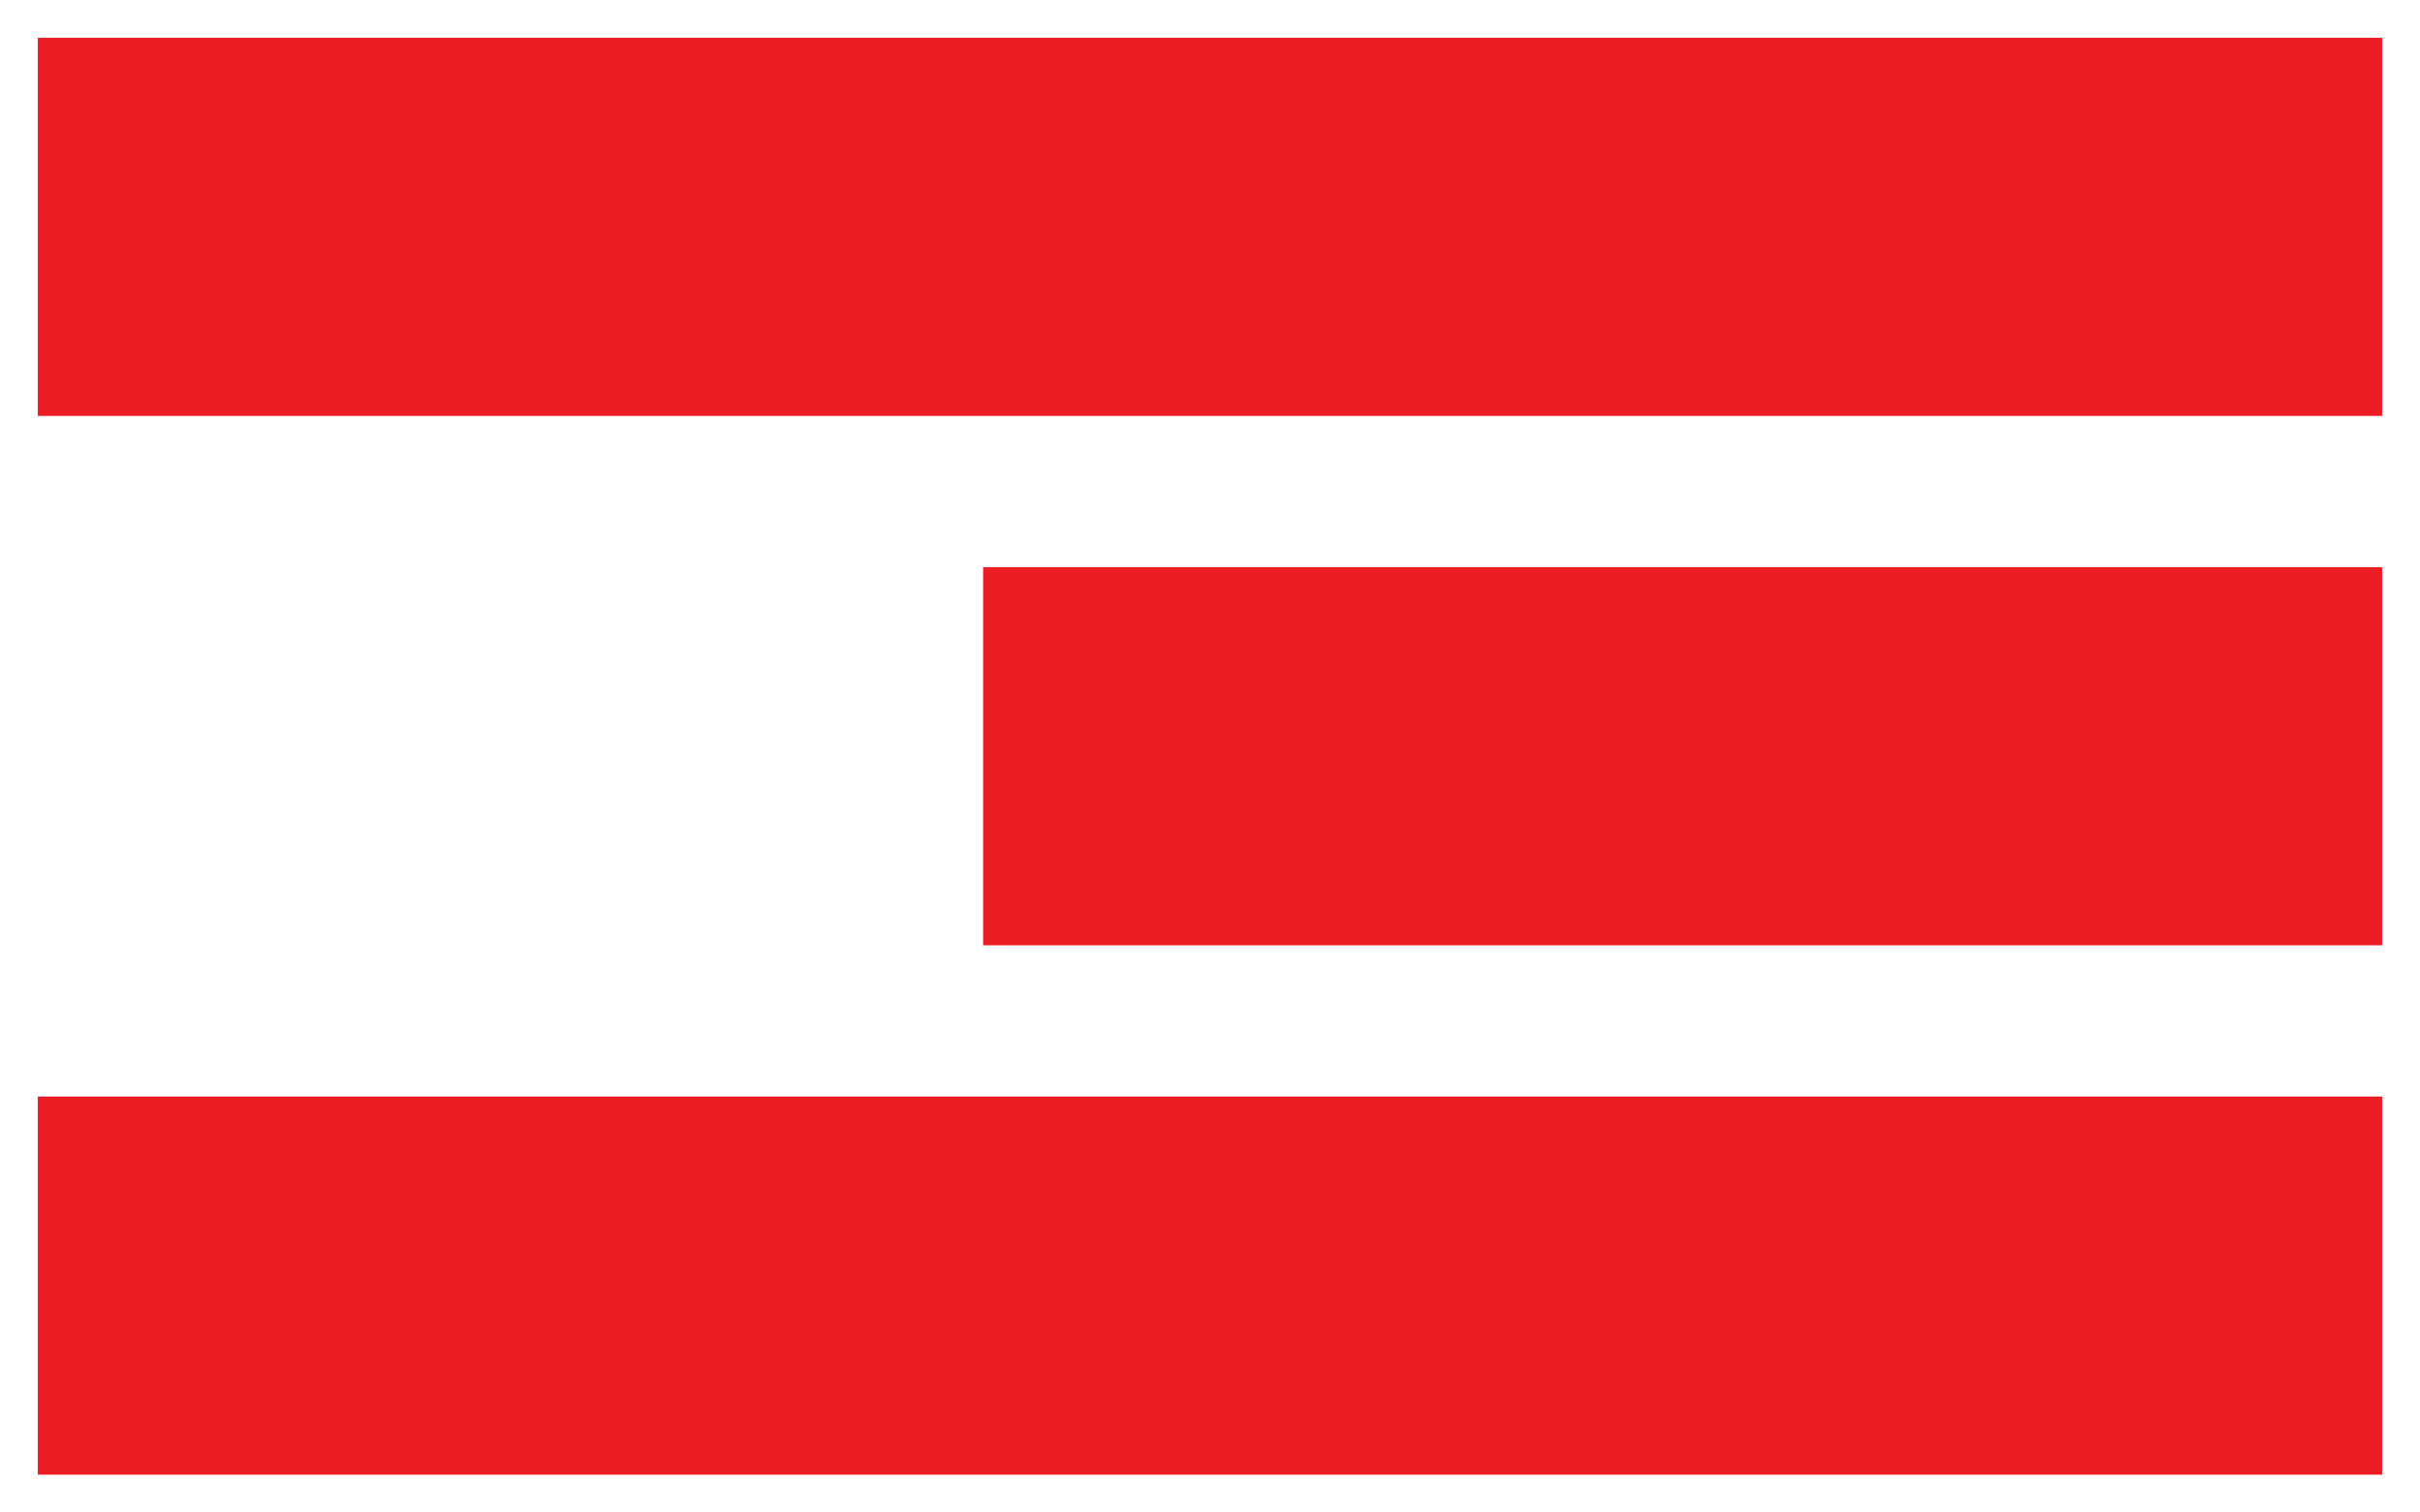 <svg xmlns="http://www.w3.org/2000/svg" width="64" height="40" viewBox="0 0 64 40">
<defs>
    <style>
      .cls-1 {
        fill: #eb1c23;
        fill-rule: evenodd;
      }
    </style>
  </defs>
  <path class="cls-1" d="M1,1H63V11H1V1ZM26,15H63V25H26V15ZM1,29H63V39H1V29Z"/>
</svg>
